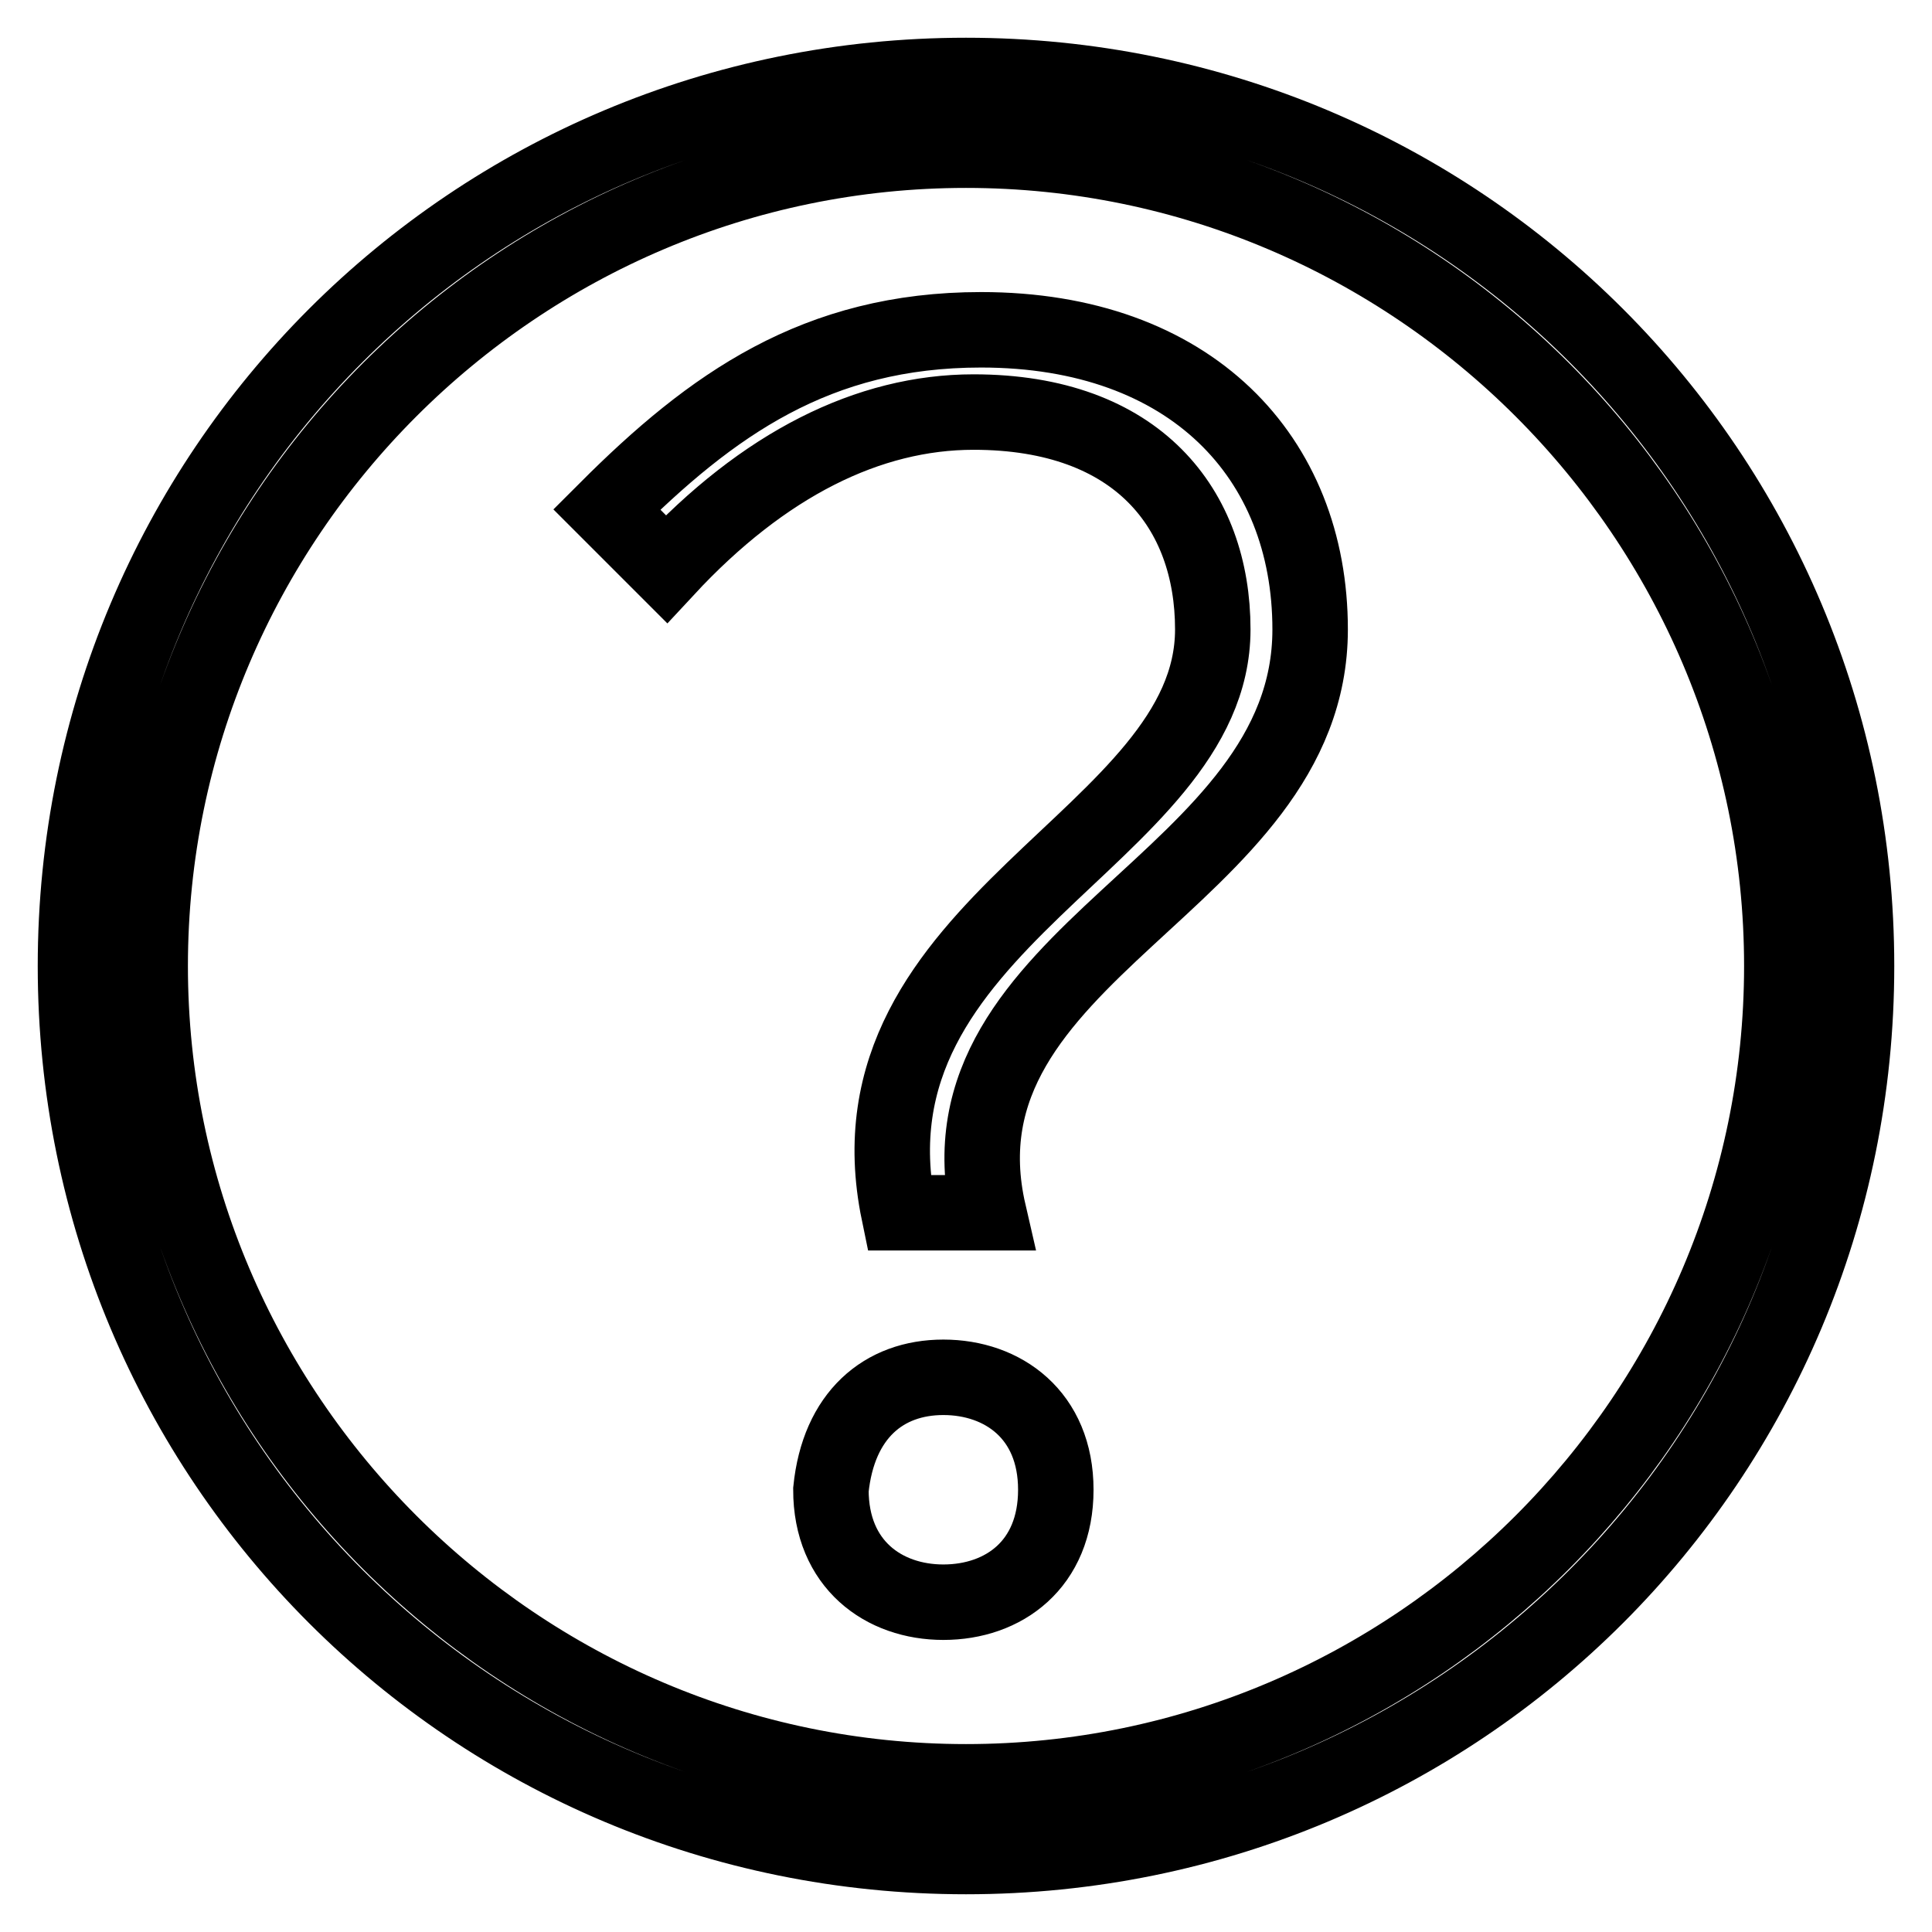 <?xml version="1.0" encoding="utf-8"?>
<!-- Svg Vector Icons : http://www.onlinewebfonts.com/icon -->
<!DOCTYPE svg PUBLIC "-//W3C//DTD SVG 1.1//EN" "http://www.w3.org/Graphics/SVG/1.1/DTD/svg11.dtd">
<svg version="1.1" xmlns="http://www.w3.org/2000/svg" xmlns:xlink="http://www.w3.org/1999/xlink" x="0px" y="0px" viewBox="0 0 256 256" enable-background="new 0 0 256 256" xml:space="preserve">
<g> <path stroke-width="10" fill-opacity="0" stroke="#000000"  d="M128,246c-65.4,0-118-52.6-118-118C10,62.6,62.6,10,128,10c65.4,0,118,52.6,118,118 C246,193.4,193.4,246,128,246z M128,19.9C68.5,19.9,19.9,68.5,19.9,128c0,59.5,48.6,108.1,108.1,108.1S236.1,187.5,236.1,128 C236.1,68.5,187.5,19.9,128,19.9z M160.7,83.4c0-15.9-9.9-28.8-31.7-28.8c-13.9,0-27.8,6.9-40.7,20.8l-7.9-7.9 c13.9-13.9,27.8-23.8,49.6-23.8c27.8,0,43.6,16.9,43.6,39.7c0,33.7-50.6,42.6-42.6,77.3h-11.9C111.1,122,160.7,111.1,160.7,83.4z  M125,182.5c7.9,0,14.9,5,14.9,14.9c0,9.9-6.9,14.9-14.9,14.9c-7.9,0-14.9-5-14.9-14.9C111.1,187.5,117.1,182.5,125,182.5z"/></g>
</svg>